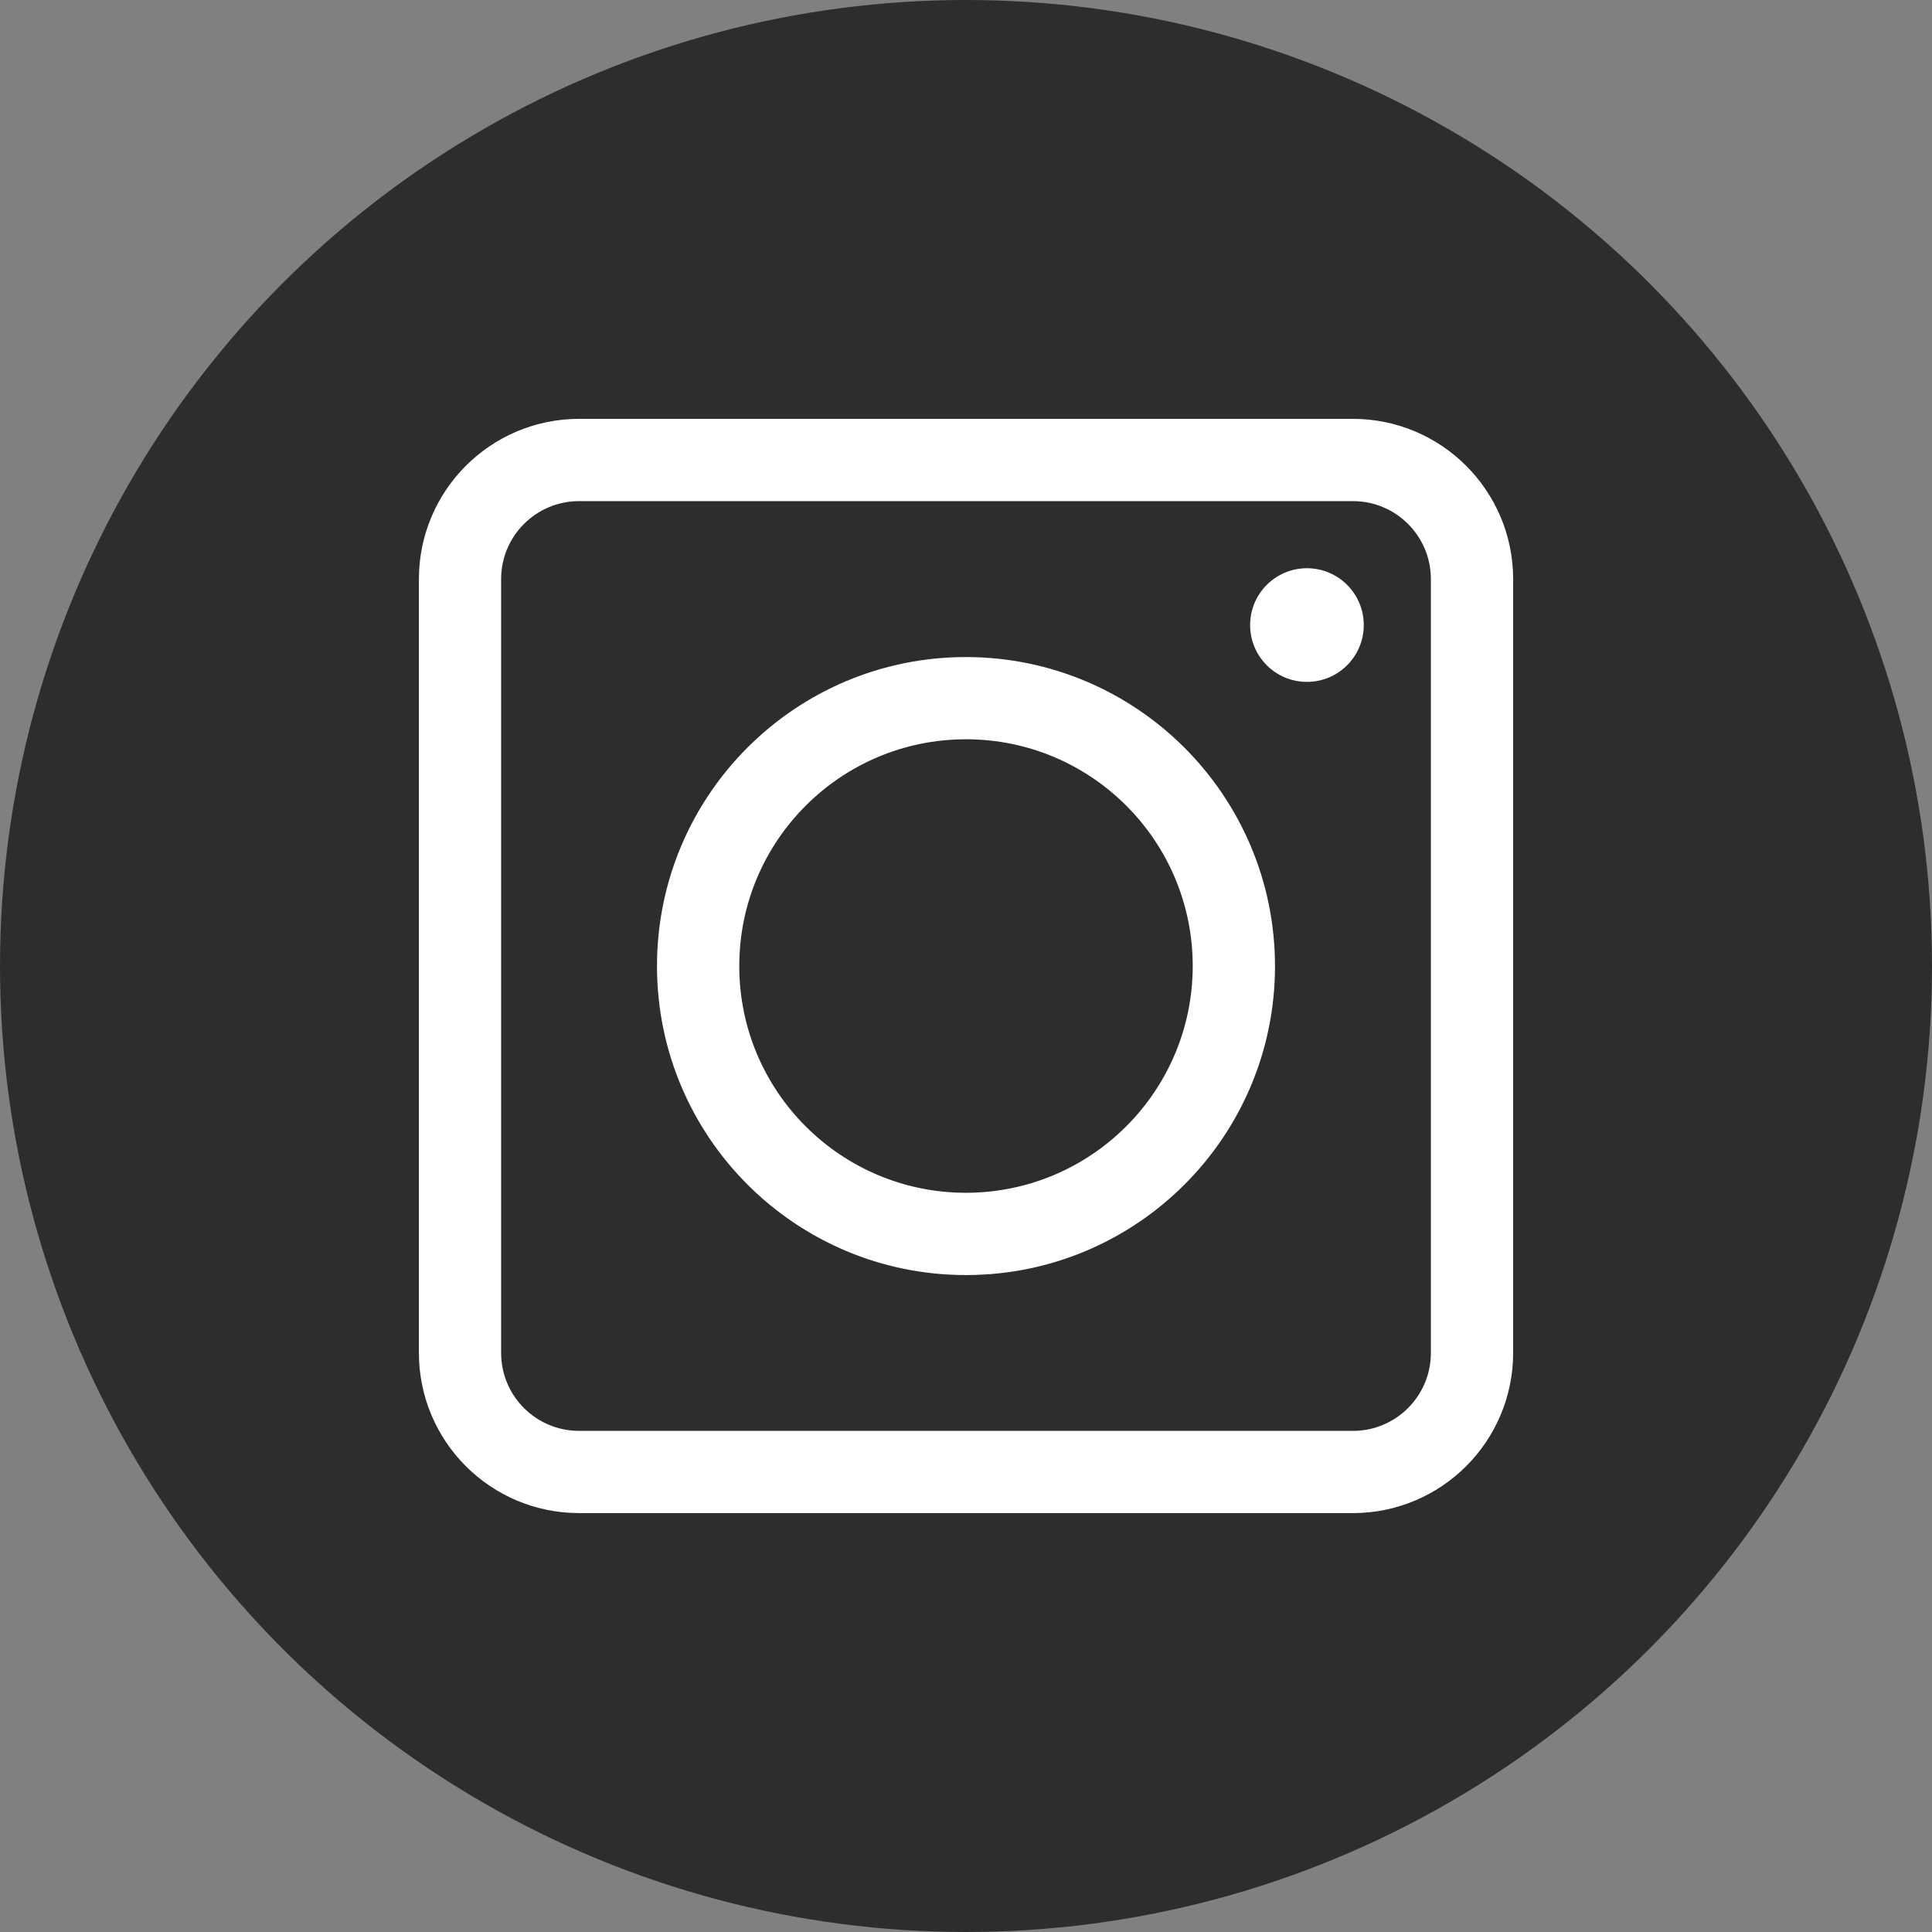 <svg width="34" height="34" viewBox="0 0 34 34" fill="none" xmlns="http://www.w3.org/2000/svg">
<rect x="0" y="0" width="34" height="34" fill="#808080" stroke="none"/>
<circle cx="17" cy="17" r="17" fill="#2E2D2C"/>
<path d="M23.81 7.471H23.81L10.191 7.471L10.191 7.471C8.689 7.473 7.473 8.689 7.472 10.19V10.19L7.472 23.809L7.472 23.809C7.473 25.311 8.689 26.527 10.191 26.528H10.191H23.81H23.81C25.311 26.527 26.527 25.311 26.529 23.809V23.809V10.19V10.19C26.527 8.689 25.311 7.473 23.81 7.471ZM25.281 23.809C25.281 24.622 24.622 25.281 23.81 25.281H10.191C9.378 25.281 8.719 24.622 8.719 23.809V10.19C8.719 9.378 9.378 8.719 10.191 8.719H23.81C24.622 8.719 25.281 9.378 25.281 10.19V23.809Z" fill="white" stroke="white" stroke-width="0.2"/>
<path d="M17 11.663H17C14.052 11.663 11.662 14.053 11.662 17.001C11.662 19.949 14.052 22.339 17 22.339C19.948 22.339 22.338 19.949 22.338 17.001V17.001C22.335 14.054 19.947 11.666 17 11.663ZM17 21.091C14.741 21.091 12.91 19.26 12.91 17.001C12.91 14.742 14.741 12.91 17 12.91C19.259 12.91 21.09 14.742 21.09 17.001C21.088 19.259 19.258 21.089 17 21.091Z" fill="white" stroke="white" stroke-width="0.2"/>
<circle cx="23" cy="11" r="1" fill="white"/>
</svg>
